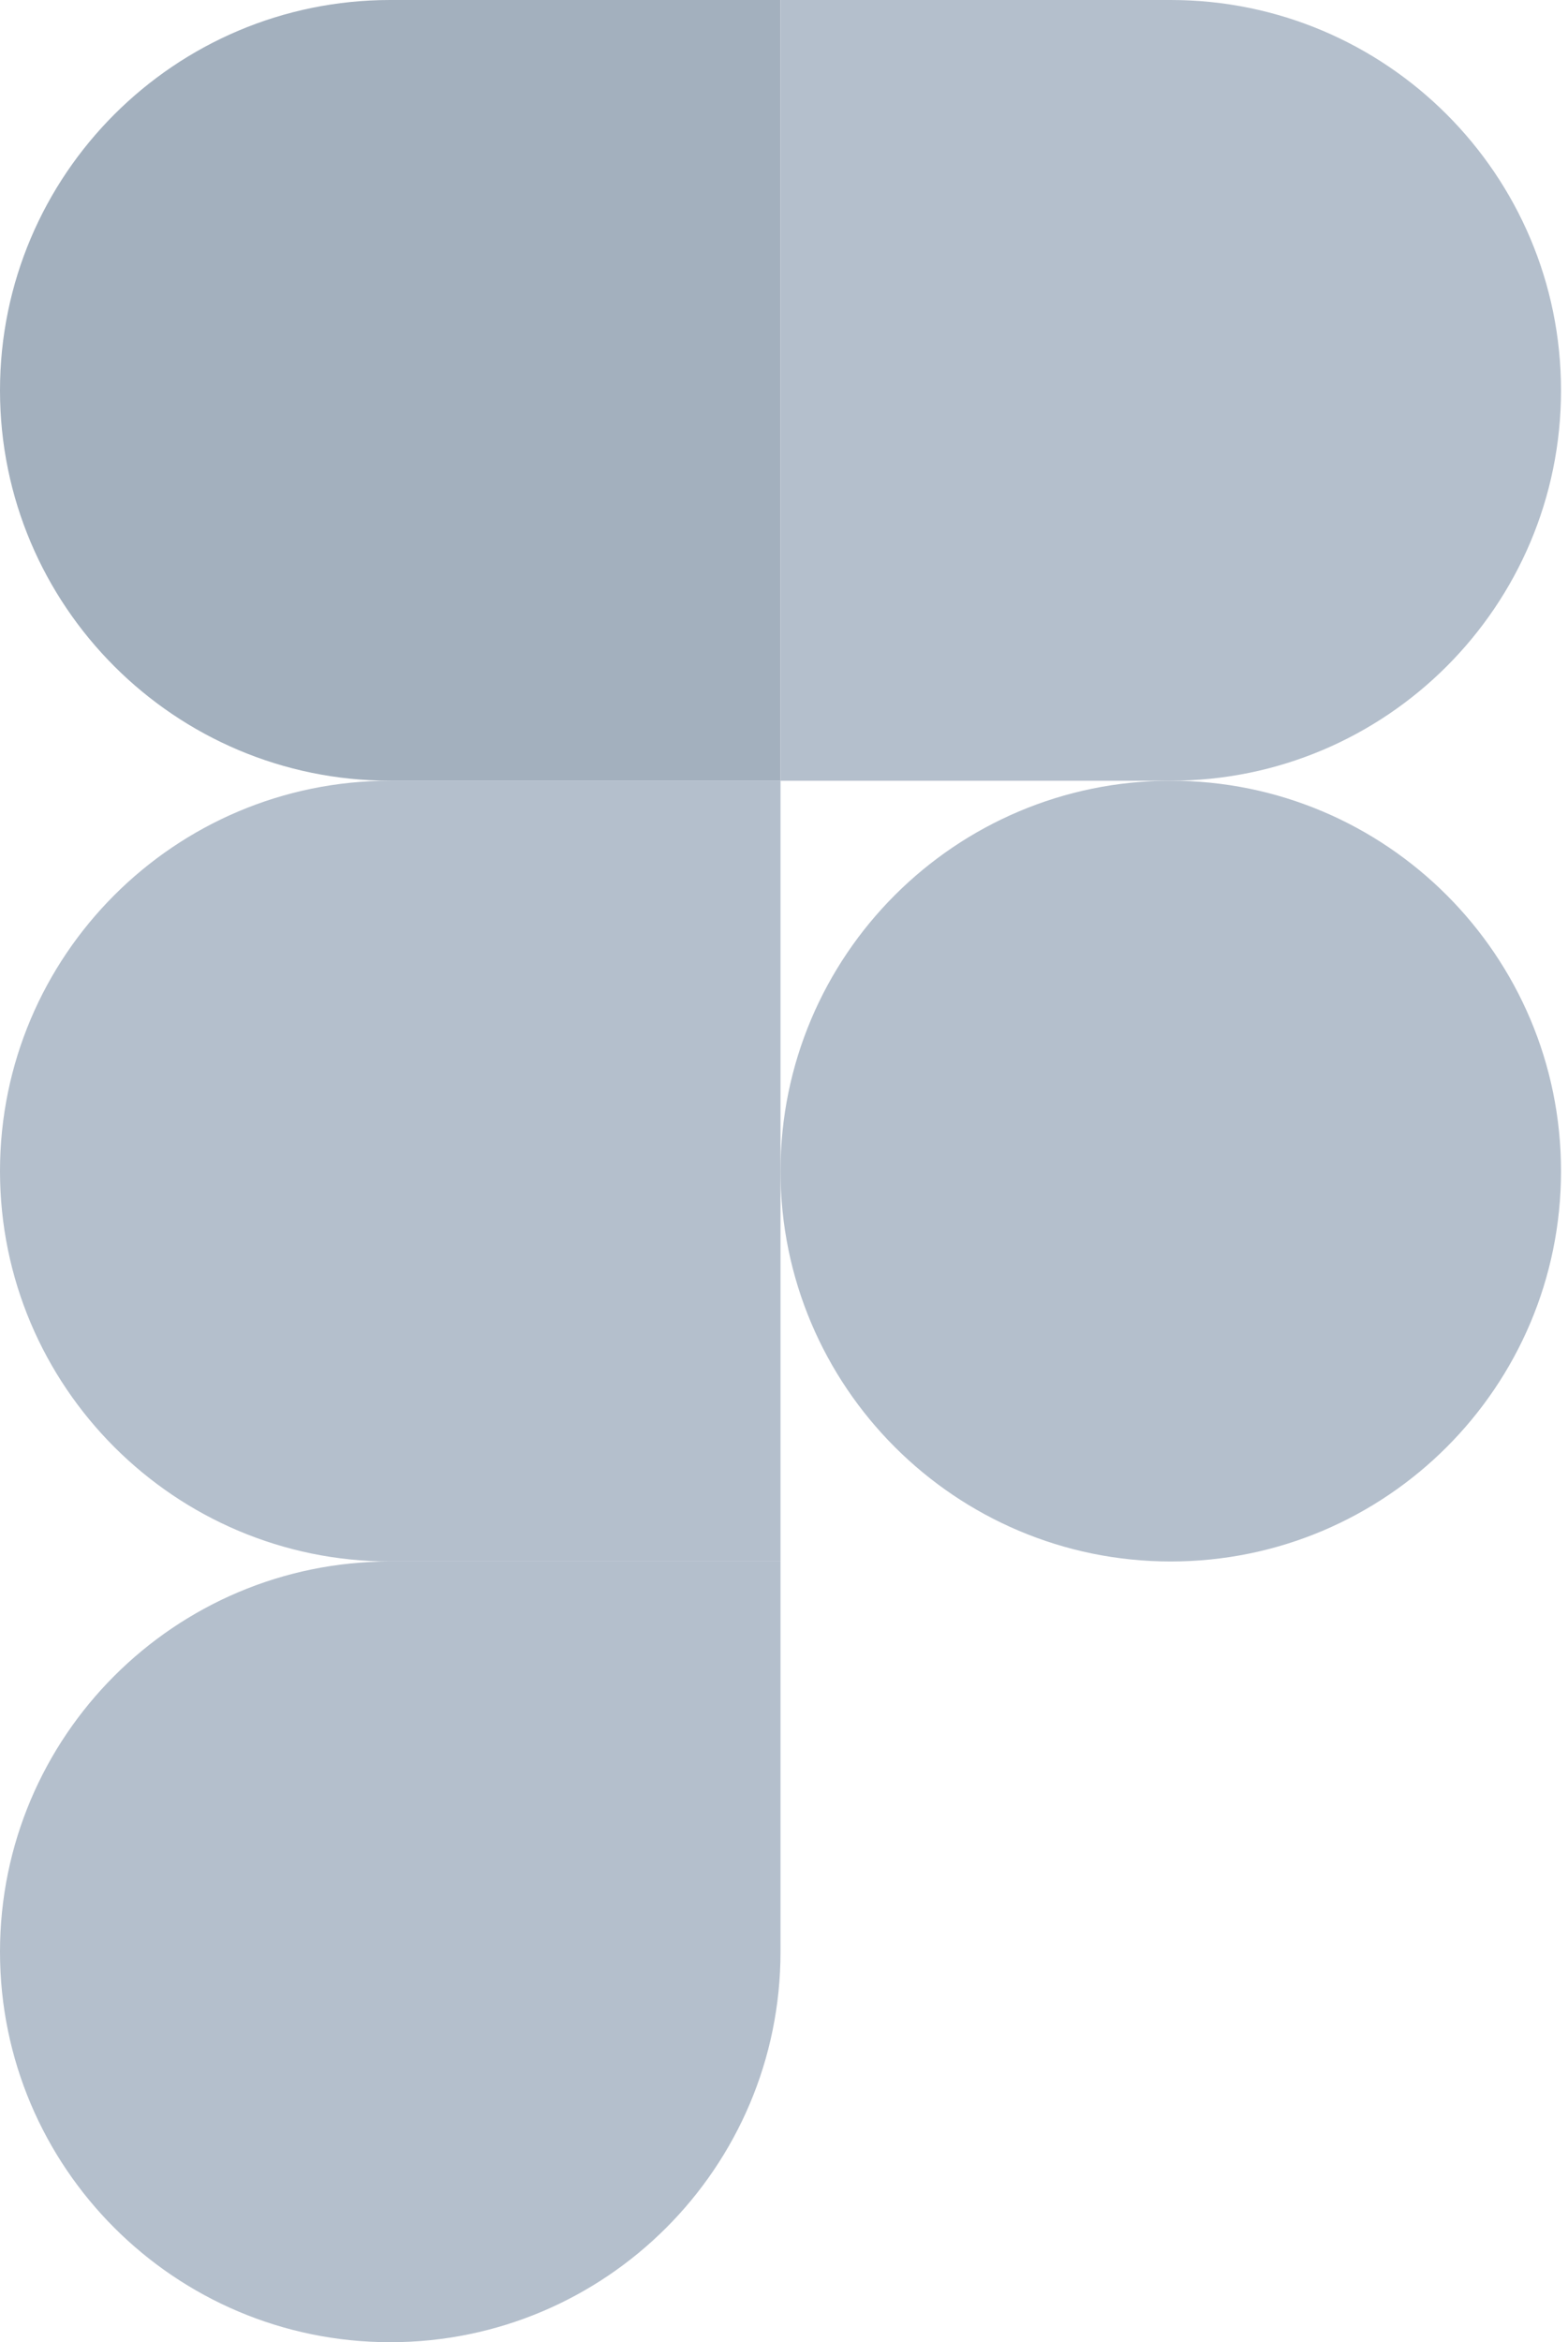 <svg width="75" height="112" viewBox="0 0 75 112" fill="none" xmlns="http://www.w3.org/2000/svg">
<g clip-path="url(#clip0_61_5060)">
<path d="M18.667 112C28.971 112 37.333 103.637 37.333 93.333V74.667H18.667C8.363 74.667 0 83.029 0 93.333C0 103.637 8.363 112 18.667 112Z" fill="#B4BFCC"/>
<path d="M0 56C0 45.696 8.363 37.333 18.667 37.333H37.333V74.667H18.667C8.363 74.667 0 66.304 0 56Z" fill="#B4BFCC"/>
<path d="M0 18.667C0 8.363 8.363 0 18.667 0H37.333V37.333H18.667C8.363 37.333 0 28.971 0 18.667Z" fill="#A3B0BE"/>
<path d="M37.333 0H56C66.304 0 74.666 8.363 74.666 18.667C74.666 28.971 66.304 37.333 56 37.333H37.333V0Z" fill="#B4BFCC"/>
<path d="M74.666 56C74.666 66.304 66.304 74.667 56 74.667C45.696 74.667 37.333 66.304 37.333 56C37.333 45.696 45.696 37.333 56 37.333C66.304 37.333 74.666 45.696 74.666 56Z" fill="#B4BFCC"/>
</g>
<defs>
<clipPath id="clip0_61_5060">
<rect width="74.667" height="112" fill="white"/>
</clipPath>
</defs>
</svg>
